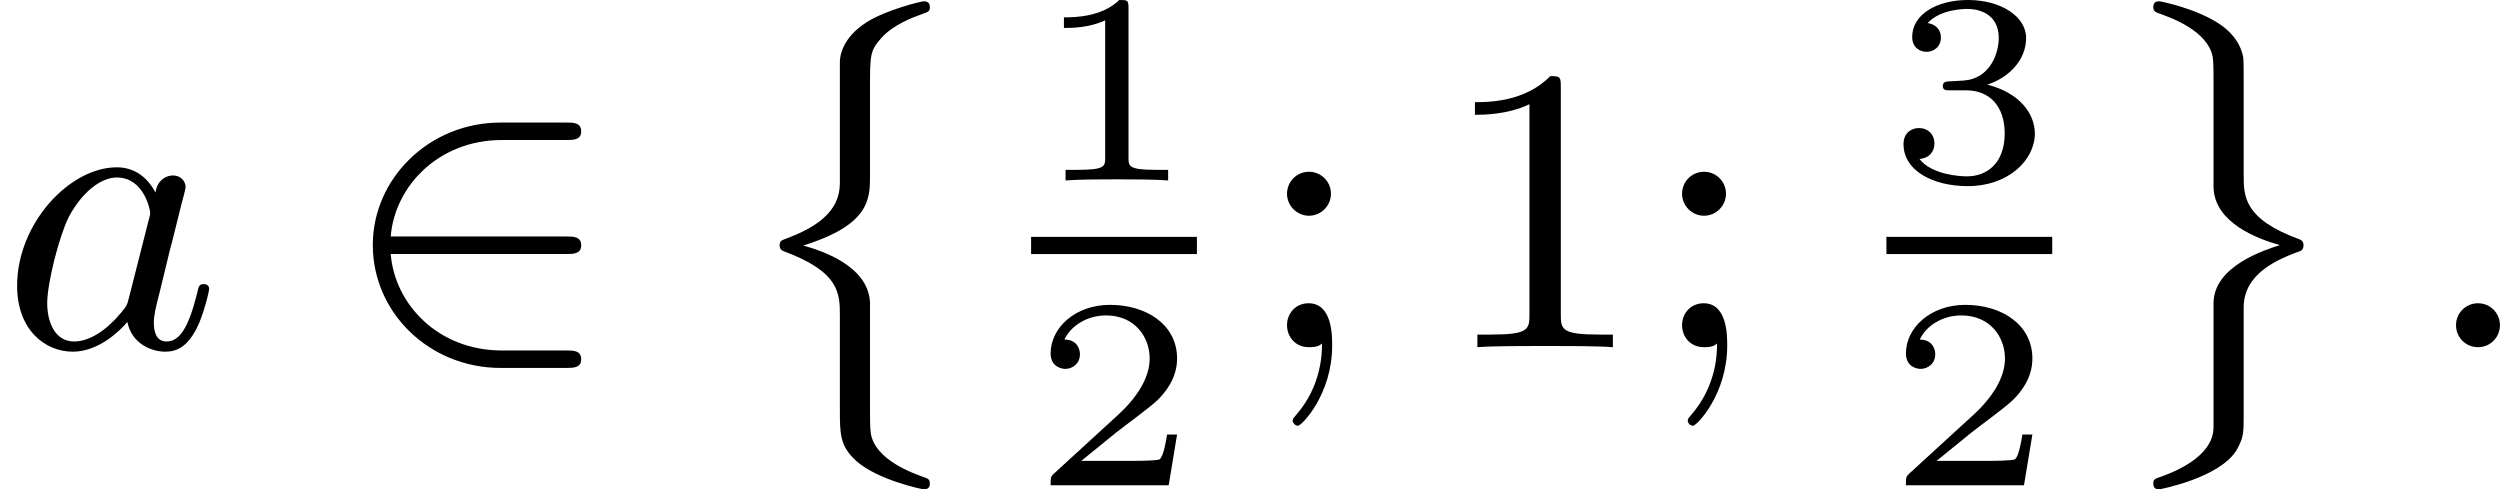 <?xml version='1.0' encoding='UTF-8'?>
<!-- This file was generated by dvisvgm 2.13.3 -->
<svg version='1.1' xmlns='http://www.w3.org/2000/svg' xmlns:xlink='http://www.w3.org/1999/xlink' width='110.154pt' height='21.56pt' viewBox='46.322 1126.92 110.154 21.56'>
<defs>
<path id='g6-49' d='M2.146-3.796C2.146-3.975 2.122-3.975 1.943-3.975C1.548-3.593 .938-3.593 .723-3.593V-3.359C.879-3.359 1.273-3.359 1.632-3.527V-.508C1.632-.311 1.632-.233 1.016-.233H.759V0C1.088-.024 1.554-.024 1.889-.024S2.69-.024 3.019 0V-.233H2.762C2.146-.233 2.146-.311 2.146-.508V-3.796Z'/>
<path id='g6-50' d='M3.216-1.118H2.995C2.983-1.034 2.923-.64 2.833-.574C2.792-.538 2.307-.538 2.224-.538H1.106L1.871-1.16C2.074-1.321 2.606-1.704 2.792-1.883C2.971-2.062 3.216-2.367 3.216-2.792C3.216-3.539 2.54-3.975 1.739-3.975C.968-3.975 .43-3.467 .43-2.905C.43-2.6 .687-2.564 .753-2.564C.903-2.564 1.076-2.672 1.076-2.887C1.076-3.019 .998-3.21 .735-3.21C.873-3.515 1.237-3.742 1.65-3.742C2.277-3.742 2.612-3.276 2.612-2.792C2.612-2.367 2.331-1.931 1.913-1.548L.496-.251C.436-.191 .43-.185 .43 0H3.031L3.216-1.118Z'/>
<path id='g6-51' d='M1.757-1.985C2.266-1.985 2.606-1.644 2.606-1.034C2.606-.377 2.212-.09 1.775-.09C1.614-.09 .998-.126 .729-.472C.962-.496 1.058-.652 1.058-.813C1.058-1.016 .915-1.154 .717-1.154C.556-1.154 .377-1.052 .377-.801C.377-.209 1.034 .126 1.793 .126C2.678 .126 3.27-.442 3.27-1.034C3.27-1.47 2.935-1.931 2.224-2.11C2.696-2.266 3.078-2.648 3.078-3.138C3.078-3.616 2.517-3.975 1.799-3.975C1.1-3.975 .568-3.652 .568-3.162C.568-2.905 .765-2.833 .885-2.833C1.04-2.833 1.201-2.941 1.201-3.15C1.201-3.335 1.07-3.443 .909-3.467C1.19-3.778 1.733-3.778 1.787-3.778C2.092-3.778 2.475-3.634 2.475-3.138C2.475-2.809 2.289-2.236 1.692-2.2C1.584-2.194 1.423-2.182 1.369-2.182C1.309-2.176 1.243-2.17 1.243-2.08C1.243-1.985 1.309-1.985 1.411-1.985H1.757Z'/>
<path id='g8-49' d='M2.726-5.73C2.726-5.954 2.717-5.972 2.493-5.972C1.937-5.398 1.112-5.398 .834-5.398V-5.12C1.004-5.12 1.551-5.12 2.035-5.353V-.717C2.035-.386 2.008-.278 1.175-.278H.888V0C1.21-.027 2.008-.027 2.376-.027S3.551-.027 3.873 0V-.278H3.587C2.753-.278 2.726-.386 2.726-.717V-5.73Z'/>
<path id='g8-59' d='M1.757-3.38C1.757-3.649 1.542-3.865 1.273-3.865S.789-3.649 .789-3.38C.789-3.12 1.004-2.896 1.273-2.896S1.757-3.12 1.757-3.38ZM1.56-.081C1.56 .134 1.551 .852 .986 1.497C.915 1.578 .915 1.587 .915 1.623C.915 1.668 .968 1.731 1.031 1.731C1.112 1.731 1.784 1.04 1.784-.036C1.784-.26 1.784-.968 1.264-.968C.986-.968 .789-.753 .789-.484C.789-.242 .959 0 1.273 0C1.453 0 1.506-.036 1.56-.081Z'/>
<path id='g1-8' d='M3.022 1.578C3.022 .798 3.022 .717 3.264 .439C3.533 .134 3.972-.027 4.178-.099C4.322-.152 4.34-.161 4.34-.251C4.34-.332 4.304-.377 4.205-.377C4.151-.377 3.398-.197 2.95 .081C2.394 .439 2.358 .843 2.358 .968V3.631C2.358 4.268 1.82 4.609 1.175 4.851C1.076 4.887 1.031 4.905 1.031 4.994C1.031 5.03 1.031 5.093 1.121 5.129C2.358 5.586 2.358 6.061 2.358 6.554V8.599C2.358 9.164 2.358 9.424 2.726 9.755C3.192 10.168 4.169 10.374 4.205 10.374C4.304 10.374 4.34 10.329 4.34 10.249C4.34 10.159 4.304 10.141 4.232 10.114C3.945 10.015 3.138 9.72 3.04 9.146C3.022 9.029 3.022 8.787 3.022 8.608V6.259C2.986 5.443 1.937 5.111 1.551 5.003C3.022 4.546 3.022 3.972 3.022 3.461V1.578Z'/>
<path id='g1-9' d='M2.358 9.002C2.358 9.684 1.417 10.015 1.201 10.096C1.058 10.141 1.031 10.159 1.031 10.249C1.031 10.374 1.121 10.374 1.166 10.374C1.175 10.374 2.502 10.123 2.869 9.504C3.022 9.235 3.022 9.119 3.022 8.751V6.366C3.022 5.595 3.82 5.29 4.277 5.12C4.322 5.102 4.34 5.048 4.34 5.003C4.34 4.967 4.34 4.905 4.259 4.869C3.022 4.42 3.022 3.918 3.022 3.443V1.399C3.022 1.219 3.022 .941 3.013 .861C2.941 .466 2.654 .233 2.493 .126C1.991-.215 1.201-.377 1.166-.377C1.121-.377 1.031-.377 1.031-.251C1.031-.161 1.076-.143 1.139-.117C1.417-.018 2.233 .269 2.34 .852C2.358 .959 2.358 1.21 2.358 1.39V3.739C2.394 4.501 3.309 4.851 3.82 4.994C3.515 5.093 2.367 5.443 2.358 6.267V9.002Z'/>
<path id='g3-50' d='M5.03-2.053C5.183-2.053 5.362-2.053 5.362-2.242C5.362-2.439 5.192-2.439 5.03-2.439H1.166C1.255-3.551 2.224-4.564 3.613-4.564H5.03C5.183-4.564 5.362-4.564 5.362-4.752C5.362-4.949 5.192-4.949 5.03-4.949H3.587C2.008-4.949 .771-3.712 .771-2.251C.771-.753 2.026 .457 3.587 .457H5.03C5.183 .457 5.362 .457 5.362 .269C5.362 .072 5.192 .072 5.03 .072H3.613C2.215 .072 1.255-.941 1.166-2.053H5.03Z'/>
<path id='g5-58' d='M1.757-.484C1.757-.744 1.551-.968 1.273-.968S.789-.744 .789-.484S.995 0 1.273 0S1.757-.224 1.757-.484Z'/>
<path id='g5-97' d='M3.425-3.407C3.255-3.73 2.977-3.963 2.573-3.963C1.533-3.963 .377-2.726 .377-1.354C.377-.368 1.004 .099 1.605 .099C2.188 .099 2.663-.386 2.806-.556C2.905-.063 3.353 .099 3.64 .099C3.9 .099 4.125-.018 4.322-.395C4.483-.69 4.609-1.246 4.609-1.282C4.609-1.327 4.582-1.39 4.492-1.39C4.385-1.39 4.376-1.345 4.34-1.175C4.142-.395 3.945-.126 3.667-.126C3.443-.126 3.389-.341 3.389-.538C3.389-.708 3.434-.888 3.515-1.201L3.739-2.125C3.802-2.349 3.963-3.022 3.999-3.156C4.035-3.282 4.089-3.497 4.089-3.524C4.089-3.667 3.972-3.784 3.811-3.784C3.694-3.784 3.47-3.712 3.425-3.407ZM2.842-1.094C2.798-.924 2.798-.915 2.654-.744C2.331-.359 1.964-.126 1.632-.126C1.193-.126 1.04-.583 1.04-.968C1.04-1.408 1.3-2.439 1.515-2.869C1.802-3.407 2.215-3.739 2.573-3.739C3.174-3.739 3.309-3.022 3.309-2.959C3.309-2.914 3.291-2.86 3.282-2.824L2.842-1.094Z'/>
</defs>
<g id='page41' transform='matrix(2 0 0 2 0 0)'>
<use x='23.161' y='571.109' xlink:href='#g5-97'/>
<use x='30.603' y='571.109' xlink:href='#g3-50'/>
<use x='39.306' y='563.866' xlink:href='#g1-8'/>
<use x='45.877' y='567.435' xlink:href='#g6-49'/>
<rect x='45.877' y='568.678' height='.379' width='3.653'/>
<use x='45.877' y='574.151' xlink:href='#g6-50'/>
<use x='50.726' y='571.109' xlink:href='#g8-59'/>
<use x='54.821' y='571.109' xlink:href='#g8-49'/>
<use x='59.429' y='571.109' xlink:href='#g8-59'/>
<use x='64.72' y='567.435' xlink:href='#g6-51'/>
<rect x='64.72' y='568.678' height='.379' width='3.653'/>
<use x='64.72' y='574.151' xlink:href='#g6-50'/>
<use x='69.569' y='563.866' xlink:href='#g1-9'/>
<use x='76.48' y='571.109' xlink:href='#g5-58'/>
</g>
</svg>